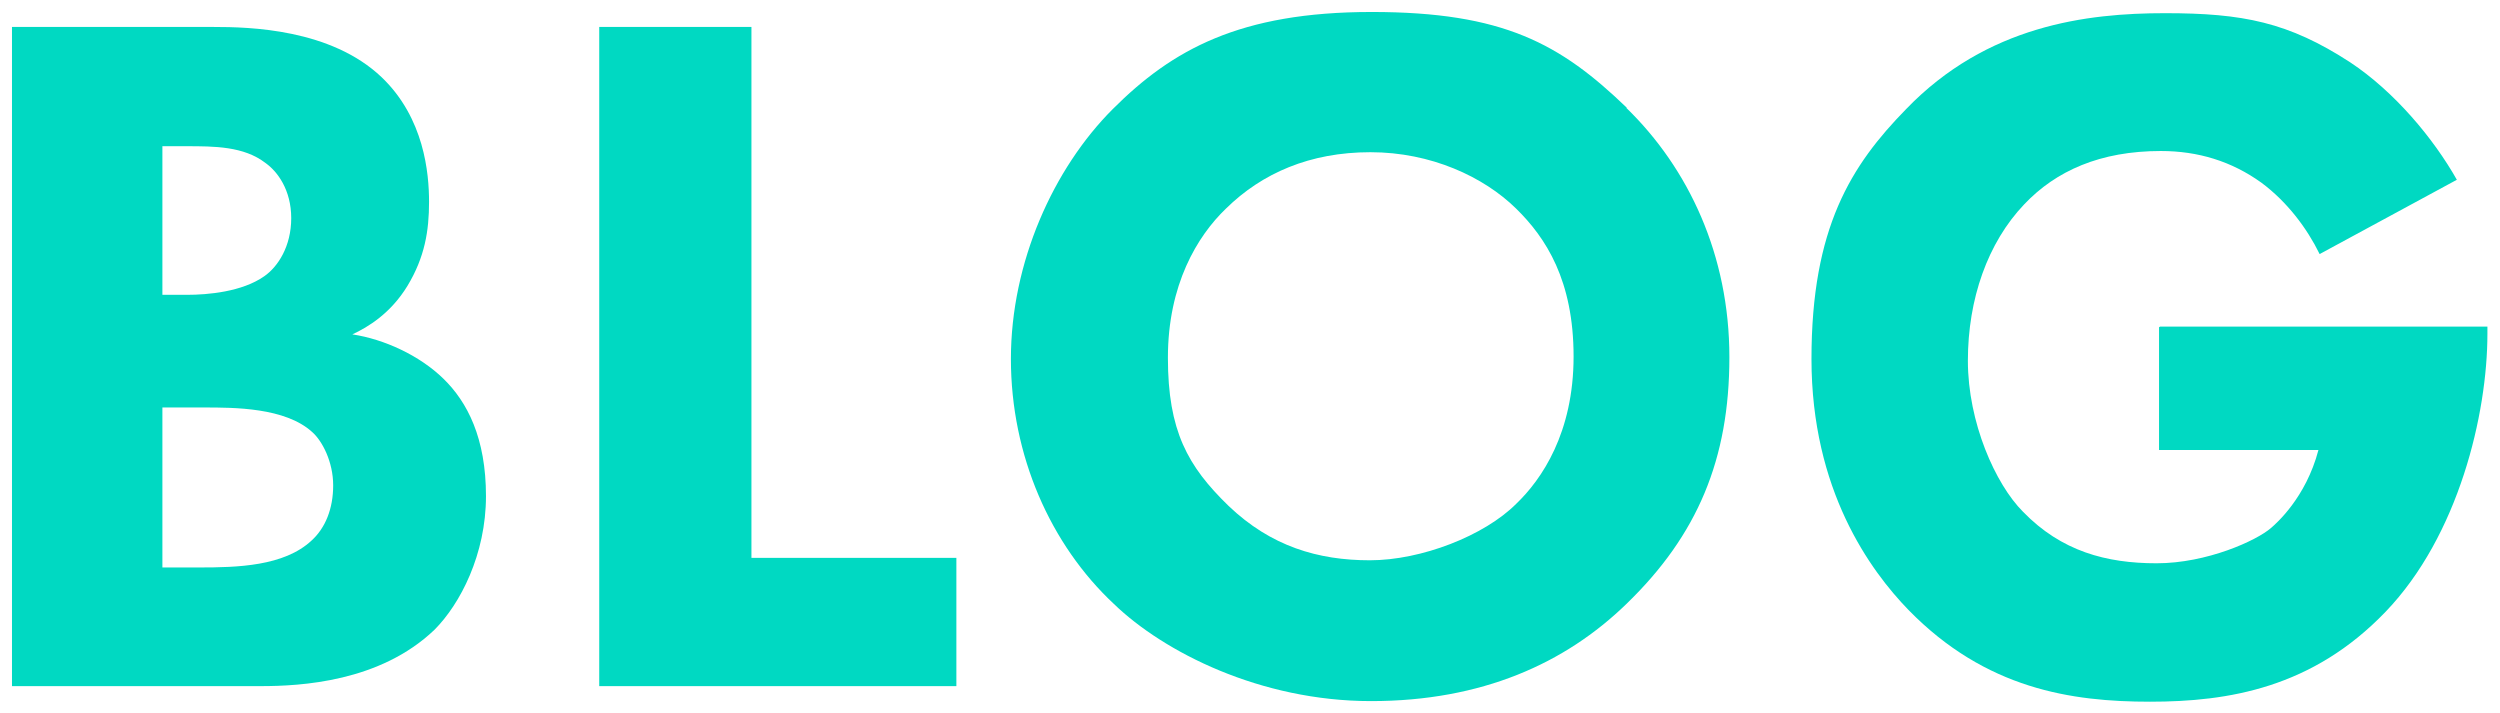 <?xml version="1.0" encoding="UTF-8"?>
<svg id="_レイヤー_1" data-name="レイヤー_1" xmlns="http://www.w3.org/2000/svg" version="1.1" viewBox="0 0 417.2 119">
  <!-- Generator: Adobe Illustrator 30.0.0, SVG Export Plug-In . SVG Version: 2.1.1 Build 123)  -->
  <defs>
    <style>
      .st0 {
        fill: #00d9c2;
      }
    </style>
  </defs>
  <path class="st0" d="M35.7,4.5c5.9,0,19.5.3,28,8.4,7.1,6.8,7.9,16,7.9,20.8s-.7,9.2-3.6,14c-2.8,4.6-6.6,6.9-9.2,8.1,5.3.8,11.2,3.5,15.2,7.4s7.1,9.9,7.1,19.6-4.3,18-8.6,22.3c-9.1,8.7-22.3,9.4-29,9.4H2V4.5h33.7ZM27.1,49.2h4.1c3.5,0,9.2-.5,12.9-3.1,2.3-1.6,4.5-5,4.5-9.7s-2.3-7.8-4.3-9.2c-3.6-2.8-8.6-2.8-13.2-2.8h-4v24.9ZM27.1,94.7h6.1c6.4,0,14.2-.2,18.8-4.5,2.3-2.1,3.6-5.3,3.6-9.2s-1.8-7.4-3.5-8.9c-4.5-4.1-13-4.1-18.1-4.1h-6.9v26.7Z"/>
  <path class="st0" d="M125.4,4.5v88.6h34.2v21.4h-59.6V4.5h25.4Z"/>
  <path class="st0" d="M271.4,18c10.4,10.1,17.2,24.6,17.2,41.6s-5.3,29.7-17.2,41.2c-10.2,9.9-24.1,16.2-42.6,16.2s-34.6-8.2-42.9-16.2c-10.6-9.9-17.2-24.8-17.2-40.9s7.1-31.8,17-41.7S206.9,2,228.9,2s31.5,5.3,42.6,16ZM204.6,34.8c-4.8,4.6-9.7,12.7-9.7,24.9s3.3,18.1,10.1,24.7c7.1,6.8,15,9.1,23.6,9.1s19.1-4.1,24.4-9.4c4.3-4.1,9.6-11.9,9.6-24.6s-4.6-19.8-9.6-24.7c-5.4-5.3-14.2-9.4-24.3-9.4s-18.1,3.5-24.1,9.4Z"/>
  <path class="st0" d="M360.5,54.5h54.6v1.2c0,13.4-4.8,33.7-17,46.4-12.2,12.7-26.2,15-39.3,15s-27.4-2.1-40.3-15.3c-6.4-6.6-16.2-20-16.2-41.9s6.6-32.3,15.8-41.7c13.5-14,30.2-16,43.2-16s20.6,1.5,30.9,8.2c7.4,4.9,13.9,12.7,17.8,19.6l-22.9,12.4c-2.1-4.3-5.4-8.7-9.7-11.9-5-3.6-10.6-5.3-16.8-5.3-10.1,0-17.5,3.3-22.8,8.9-6.1,6.4-9.4,15.8-9.4,26.1s4.6,20.6,9.2,25.2c6.4,6.6,13.9,8.6,22.3,8.6s16.7-3.8,19.1-5.9c.8-.7,5.8-5,7.9-13h-26.6v-20.5Z"/>
</svg>